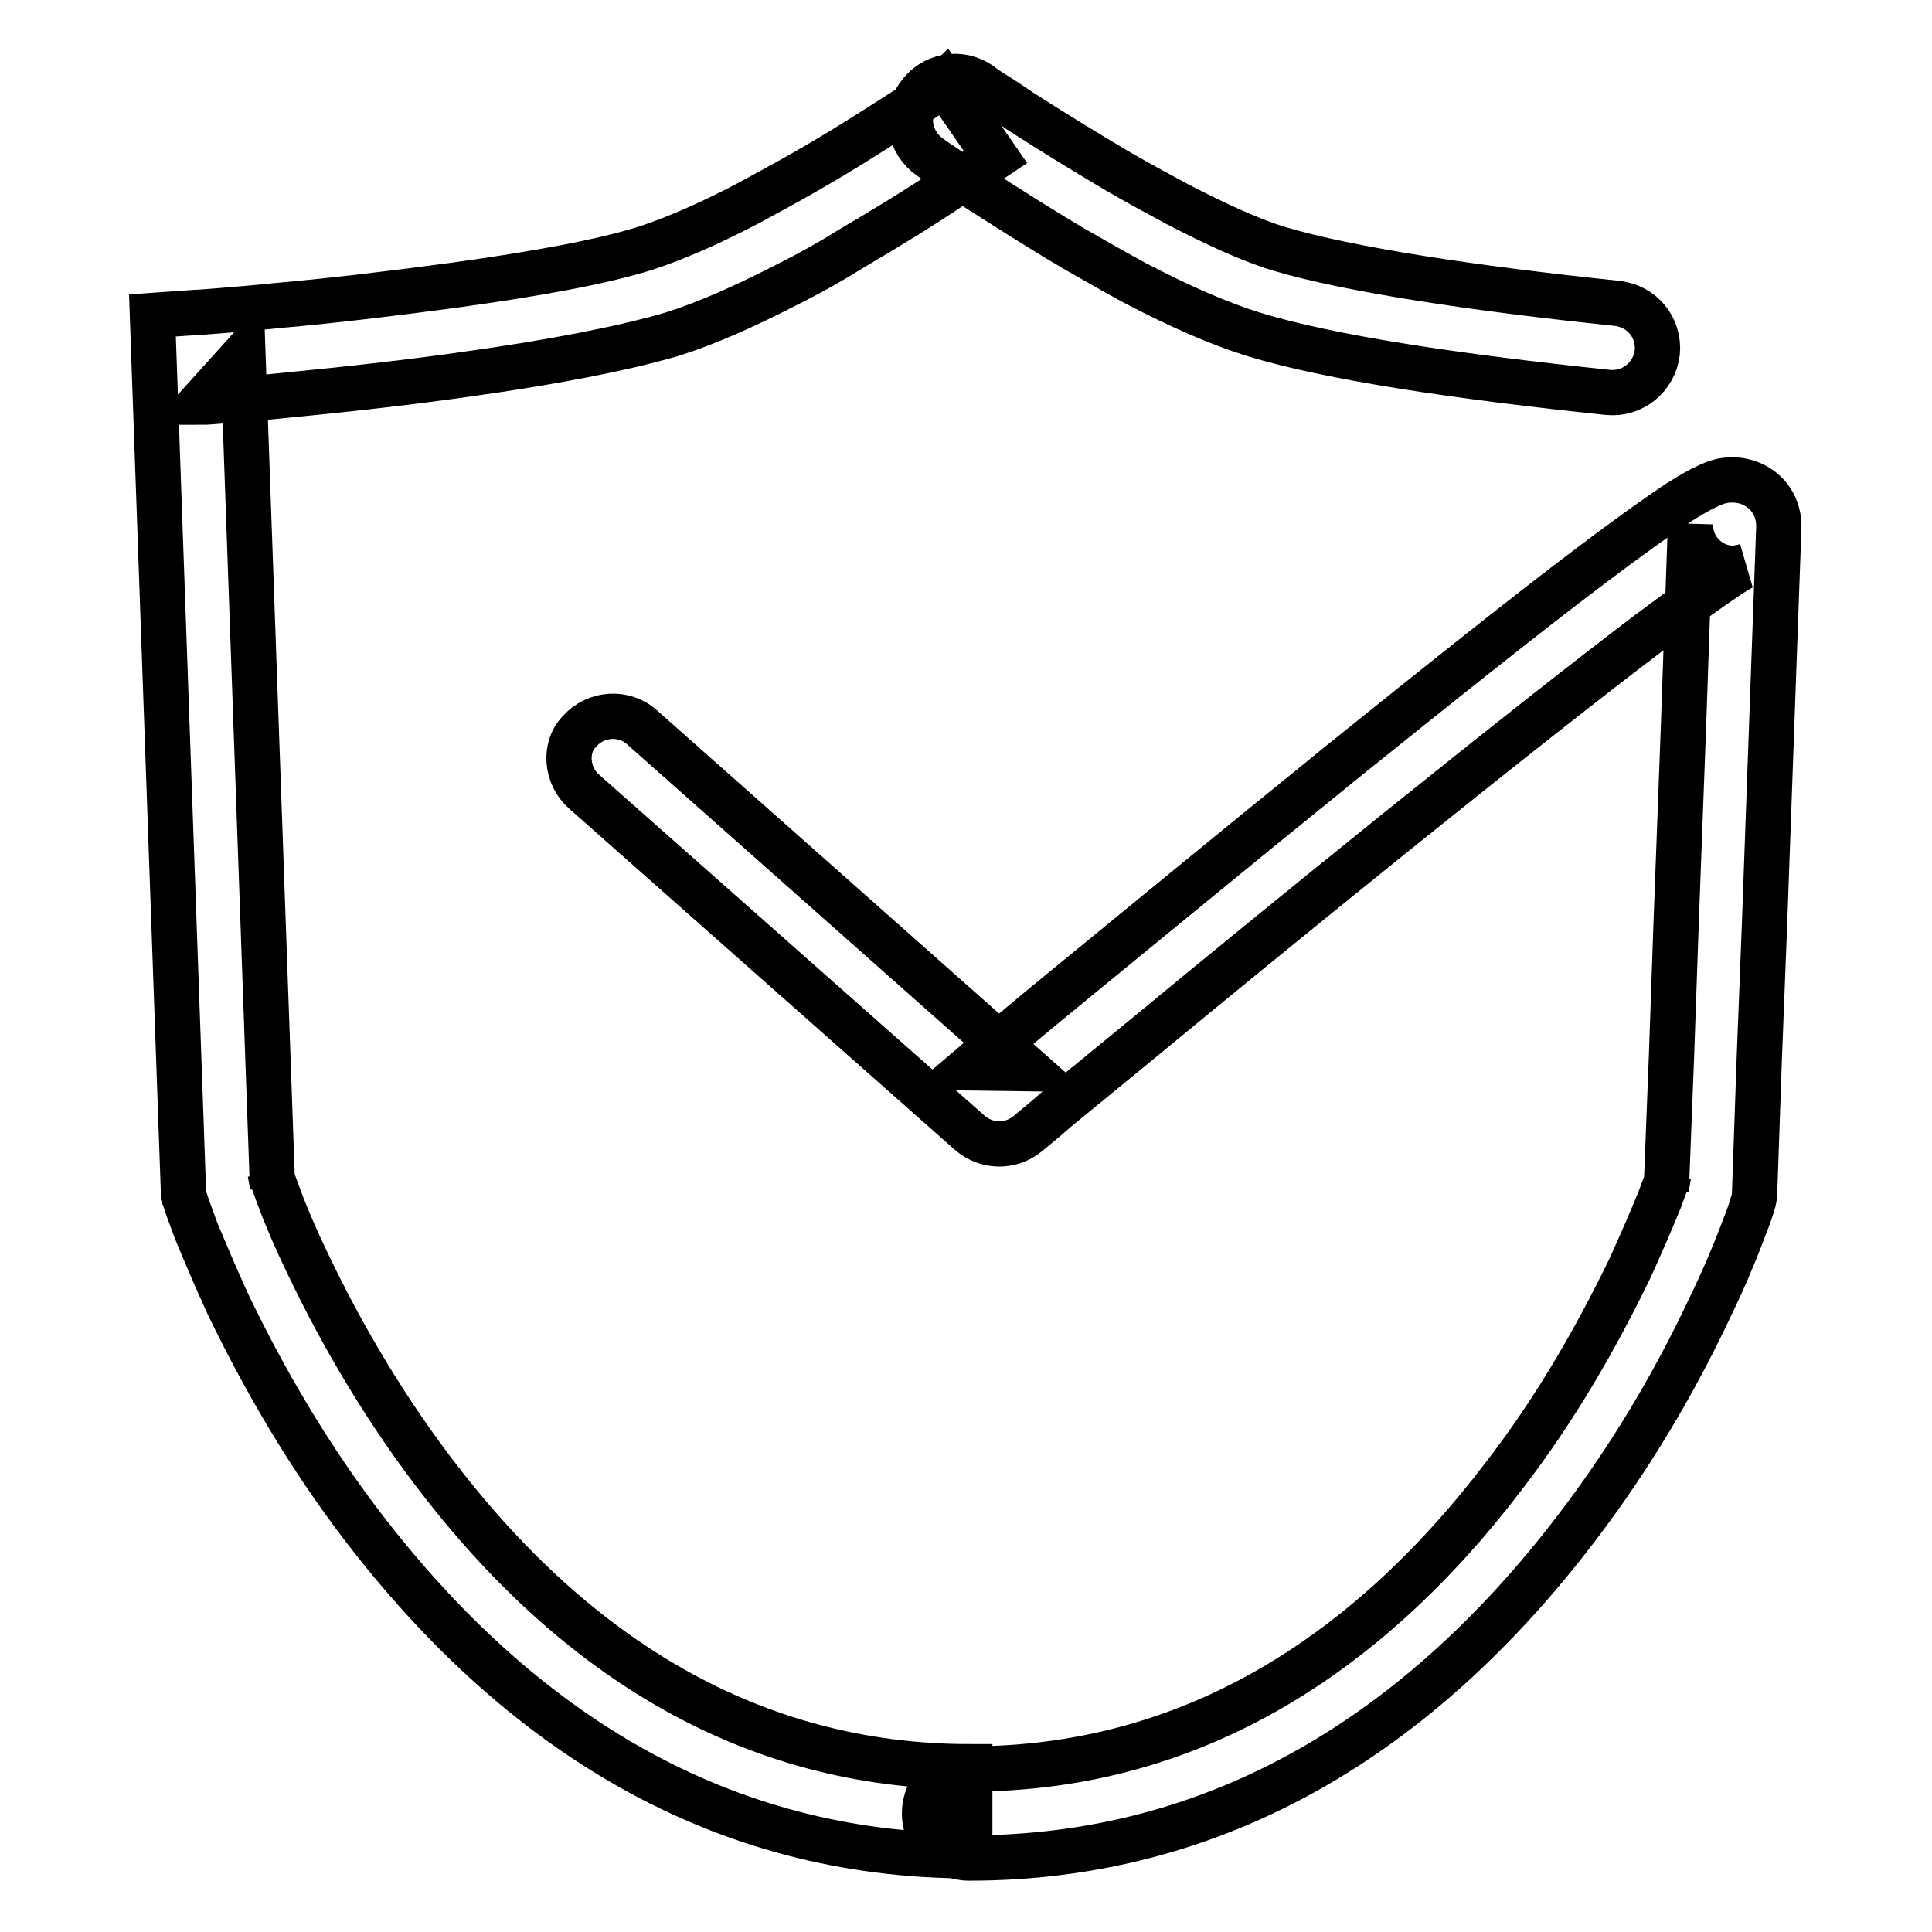 <?xml version="1.0" encoding="utf-8"?>
<!-- Svg Vector Icons : http://www.onlinewebfonts.com/icon -->
<!DOCTYPE svg PUBLIC "-//W3C//DTD SVG 1.1//EN" "http://www.w3.org/Graphics/SVG/1.1/DTD/svg11.dtd">
<svg version="1.1" xmlns="http://www.w3.org/2000/svg" xmlns:xlink="http://www.w3.org/1999/xlink" x="0px" y="0px" viewBox="0 0 256 256" enable-background="new 0 0 256 256" xml:space="preserve">
<g><g><path stroke-width="6" fill-opacity="0" stroke="#000000"  d="M77.4,104.9l51.1,45.2c2.2,1.9,5.4,2,7.7,0.1c0.7-0.6,2.1-1.7,3.9-3.3c3.2-2.6,6.7-5.5,10.5-8.6c10.9-9,21.8-17.9,32.1-26.2c1.1-0.9,1.1-0.9,2.1-1.7C198.6,99.3,210,90.3,218.3,84c4.7-3.5,8.3-6.1,10.7-7.7c1.1-0.7,1.9-1.2,2.3-1.3c-0.3,0.1-0.7,0.2-1.5,0.3c-3,0.1-5.9-2.4-5.8-5.9c-0.9,26.4-0.9,26.4-1.9,52.8c-0.6,17.6-0.6,17.6-1.3,35.2l0.3-1.7c-0.2,0.6-0.6,1.7-1.2,3.3c-1.1,2.7-2.4,5.7-3.9,9c-4.5,9.3-9.9,18.7-16.6,27.4c-18.6,24.5-42.1,39-71,39c-3.3,0-5.9,2.6-5.9,5.9s2.6,5.9,5.9,5.9c33.1,0,59.7-16.5,80.4-43.6c7.2-9.4,13.1-19.4,17.8-29.4c1.7-3.5,3.1-6.8,4.2-9.7c0.7-1.8,1.2-3.1,1.4-3.9c0.2-0.5,0.3-1.1,0.3-1.7c0.6-17.6,0.6-17.6,1.3-35.2l1.9-52.8c0.1-3.8-2.9-6.4-6.3-6.3c-1.2,0-2,0.3-3.1,0.8c-1.1,0.5-2.3,1.2-3.9,2.2c-2.7,1.8-6.5,4.5-11.4,8.2c-8.5,6.4-19.9,15.5-33.7,26.6c-1.1,0.9-1.1,0.9-2.2,1.8c-10.4,8.4-21.3,17.4-32.2,26.3c-3.8,3.1-7.3,6-10.5,8.7c-1.9,1.6-3.3,2.7-4,3.3l7.7,0.1l-51-45.2c-2.4-2.2-6.2-1.9-8.3,0.5C74.7,99,75,102.8,77.4,104.9L77.4,104.9z"/><path stroke-width="6" fill-opacity="0" stroke="#000000"  d="M125.2,11.1c-0.2,0.2-0.7,0.5-1.4,1c-1.2,0.8-2.5,1.7-4,2.6c-4.2,2.7-8.6,5.5-13,8c-2.6,1.5-5.2,2.9-7.6,4.2c-5.3,2.8-10,4.8-13.7,6c-5.7,1.8-14.5,3.4-25.4,4.9c-7.5,1-15.5,2-23.5,2.7c-2.8,0.3-5.4,0.5-7.8,0.7c-1.4,0.1-2.4,0.2-2.9,0.2l-5.7,0.4l0.2,5.7l3.9,110.1l0,0.8l0.3,0.8c0.2,0.7,0.7,2,1.4,3.9c1.2,2.9,2.6,6.2,4.2,9.7c4.8,10,10.7,20.1,17.8,29.4c20.8,27.2,47.4,43.7,80.5,43.7v-11.8c-28.9,0-52.4-14.5-71-39c-6.6-8.7-12.1-18-16.6-27.4c-1.6-3.3-2.9-6.3-3.9-9c-0.6-1.6-1-2.7-1.2-3.3l0.3,1.7L32.2,47.2l-5.5,6.1c0.6,0,1.6-0.1,3-0.2c2.4-0.2,5.1-0.4,7.9-0.7c8.2-0.8,16.4-1.7,24.1-2.8c11.5-1.6,20.8-3.4,27.3-5.3c4.5-1.4,9.7-3.7,15.7-6.8c2.6-1.3,5.3-2.8,8-4.5c4.6-2.7,9.2-5.5,13.5-8.4c1.5-1,2.9-1.9,4.1-2.7c0.7-0.5,1.3-0.9,1.6-1.1L125.2,11.1L125.2,11.1z"/><path stroke-width="6" fill-opacity="0" stroke="#000000"  d="M123.2,20.8c0.3,0.2,0.8,0.6,1.6,1.1c1.2,0.8,2.6,1.8,4.1,2.7c4.4,2.8,8.9,5.7,13.5,8.4c2.8,1.6,5.4,3.1,8,4.5c5.9,3.1,11.2,5.4,15.7,6.8c10.1,3.1,26.9,5.6,47,7.7c3.2,0.3,6.1-2,6.5-5.3c0.3-3.3-2-6.1-5.3-6.5c-19.3-2-35.6-4.5-44.7-7.2c-3.7-1.1-8.3-3.2-13.7-6c-2.4-1.3-5-2.7-7.6-4.2c-4.4-2.6-8.8-5.3-13-8c-1.5-1-2.8-1.9-4-2.6c-0.7-0.5-1.2-0.8-1.4-1c-2.7-1.9-6.4-1.2-8.2,1.5C119.8,15.2,120.5,18.9,123.2,20.8L123.2,20.8z"/></g></g>
</svg>
